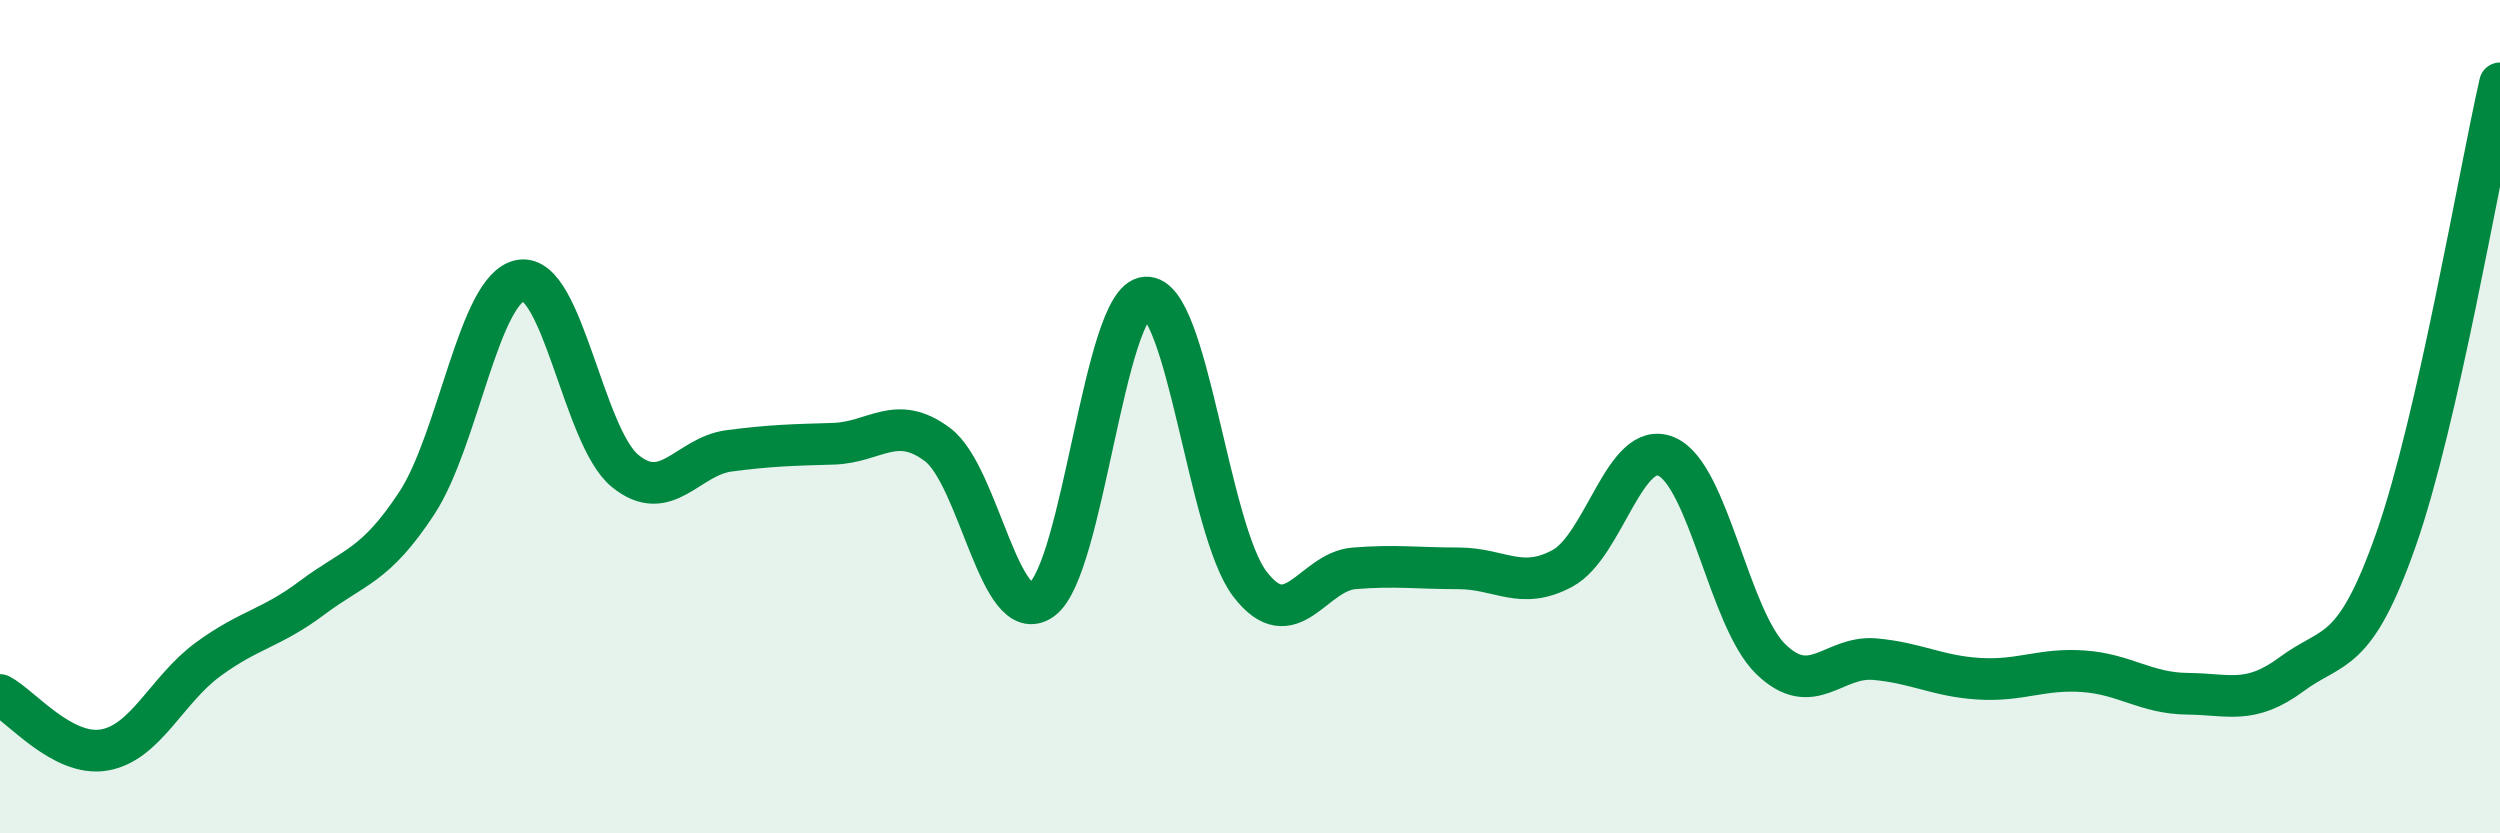 
    <svg width="60" height="20" viewBox="0 0 60 20" xmlns="http://www.w3.org/2000/svg">
      <path
        d="M 0,16.68 C 0.5,16.94 1.5,18.17 2.5,18 C 3.5,17.83 4,16.55 5,15.82 C 6,15.09 6.5,15.09 7.5,14.34 C 8.5,13.59 9,13.6 10,12.08 C 11,10.56 11.5,6.89 12.5,6.73 C 13.5,6.57 14,10.48 15,11.3 C 16,12.12 16.5,10.95 17.5,10.82 C 18.5,10.69 19,10.68 20,10.65 C 21,10.62 21.5,9.92 22.5,10.67 C 23.5,11.42 24,15.1 25,14.39 C 26,13.68 26.5,7.21 27.5,7.14 C 28.5,7.07 29,12.72 30,14.02 C 31,15.32 31.5,13.72 32.5,13.64 C 33.5,13.56 34,13.64 35,13.64 C 36,13.64 36.5,14.18 37.5,13.64 C 38.5,13.1 39,10.52 40,10.96 C 41,11.4 41.5,14.85 42.5,15.82 C 43.5,16.79 44,15.73 45,15.82 C 46,15.91 46.5,16.23 47.5,16.29 C 48.5,16.35 49,16.04 50,16.11 C 51,16.18 51.5,16.64 52.5,16.65 C 53.5,16.66 54,16.92 55,16.18 C 56,15.44 56.5,15.8 57.5,12.96 C 58.5,10.12 59.5,4.19 60,2L60 20L0 20Z"
        fill="#008740"
        opacity="0.1"
        stroke-linecap="round"
        stroke-linejoin="round"
      />
      <path
        d="M 0,16.68 C 0.5,16.94 1.5,18.17 2.5,18 C 3.5,17.83 4,16.55 5,15.82 C 6,15.09 6.5,15.09 7.5,14.34 C 8.5,13.59 9,13.6 10,12.08 C 11,10.56 11.5,6.89 12.5,6.73 C 13.5,6.57 14,10.48 15,11.3 C 16,12.12 16.5,10.95 17.5,10.82 C 18.5,10.69 19,10.68 20,10.65 C 21,10.62 21.5,9.92 22.5,10.67 C 23.5,11.42 24,15.1 25,14.39 C 26,13.68 26.5,7.21 27.5,7.14 C 28.5,7.07 29,12.72 30,14.02 C 31,15.32 31.5,13.72 32.5,13.64 C 33.5,13.56 34,13.64 35,13.64 C 36,13.64 36.5,14.18 37.5,13.64 C 38.5,13.1 39,10.52 40,10.96 C 41,11.4 41.5,14.85 42.5,15.82 C 43.5,16.79 44,15.73 45,15.82 C 46,15.91 46.5,16.23 47.5,16.29 C 48.5,16.35 49,16.04 50,16.11 C 51,16.18 51.5,16.64 52.5,16.65 C 53.5,16.66 54,16.92 55,16.18 C 56,15.44 56.5,15.8 57.5,12.96 C 58.5,10.12 59.5,4.19 60,2"
        stroke="#008740"
        stroke-width="1"
        fill="none"
        stroke-linecap="round"
        stroke-linejoin="round"
      />
    </svg>
  
